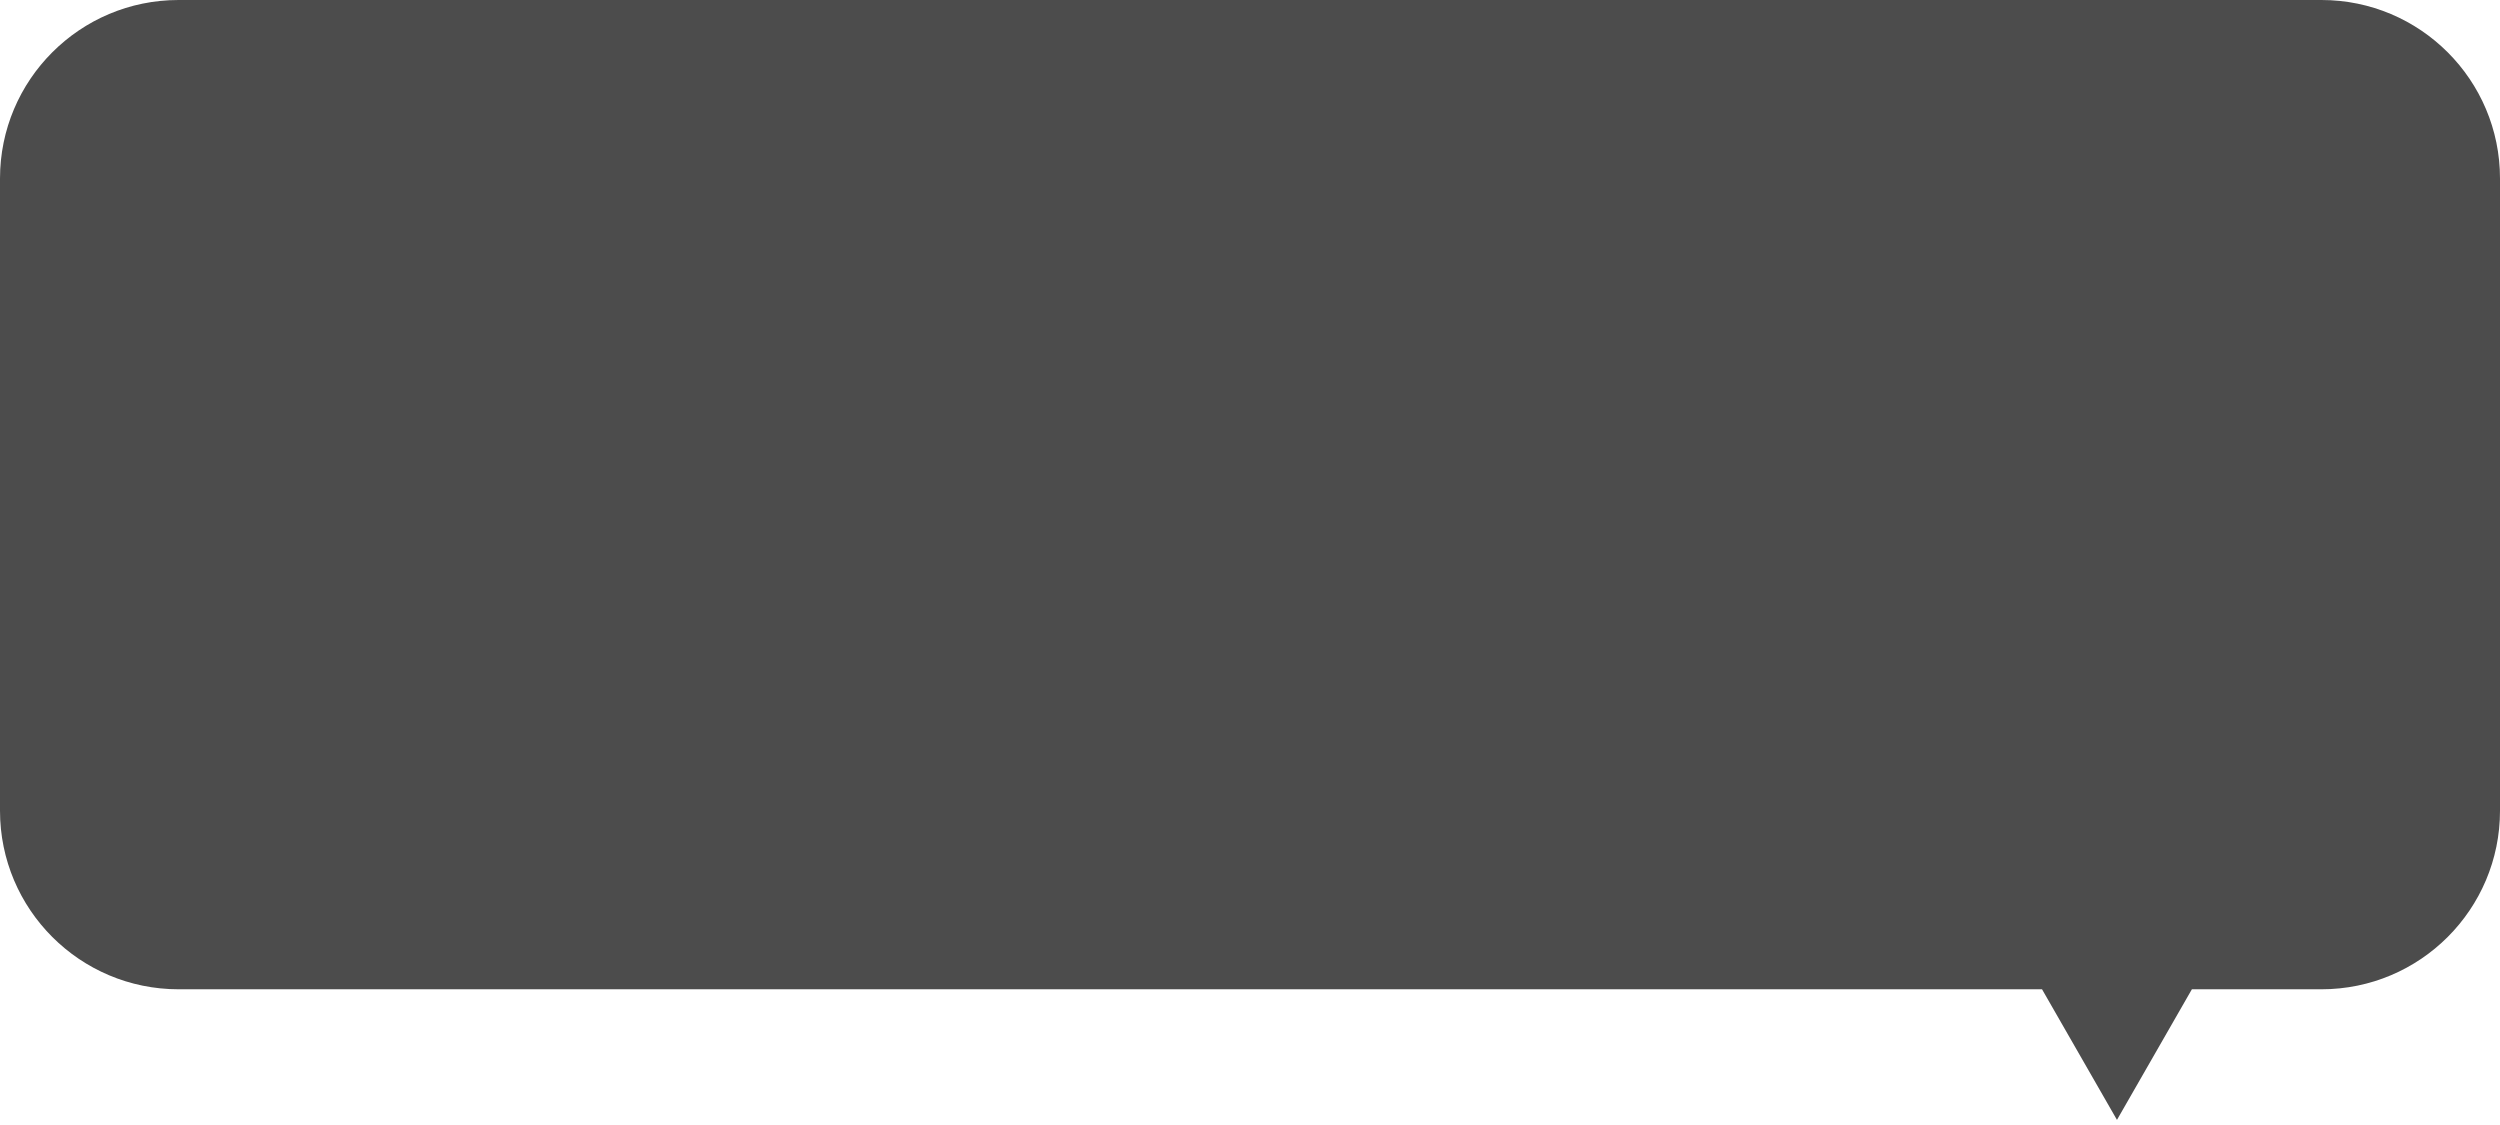 <?xml version="1.0" encoding="utf-8"?>
<svg xmlns="http://www.w3.org/2000/svg" fill="none" height="100%" overflow="visible" preserveAspectRatio="none" style="display: block;" viewBox="0 0 280 126" width="100%">
<path d="M260 0C271.046 3.86554e-06 280 8.954 280 20V90.8C280 101.845 271.046 110.8 260 110.8H245.491L237.1 125.427L228.708 110.8H20C8.954 110.8 0 101.845 0 90.8V20C8.84831e-06 8.954 8.954 4.83194e-07 20 0H260Z" fill="black" fill-opacity="0.7" id="Union"/>
</svg>